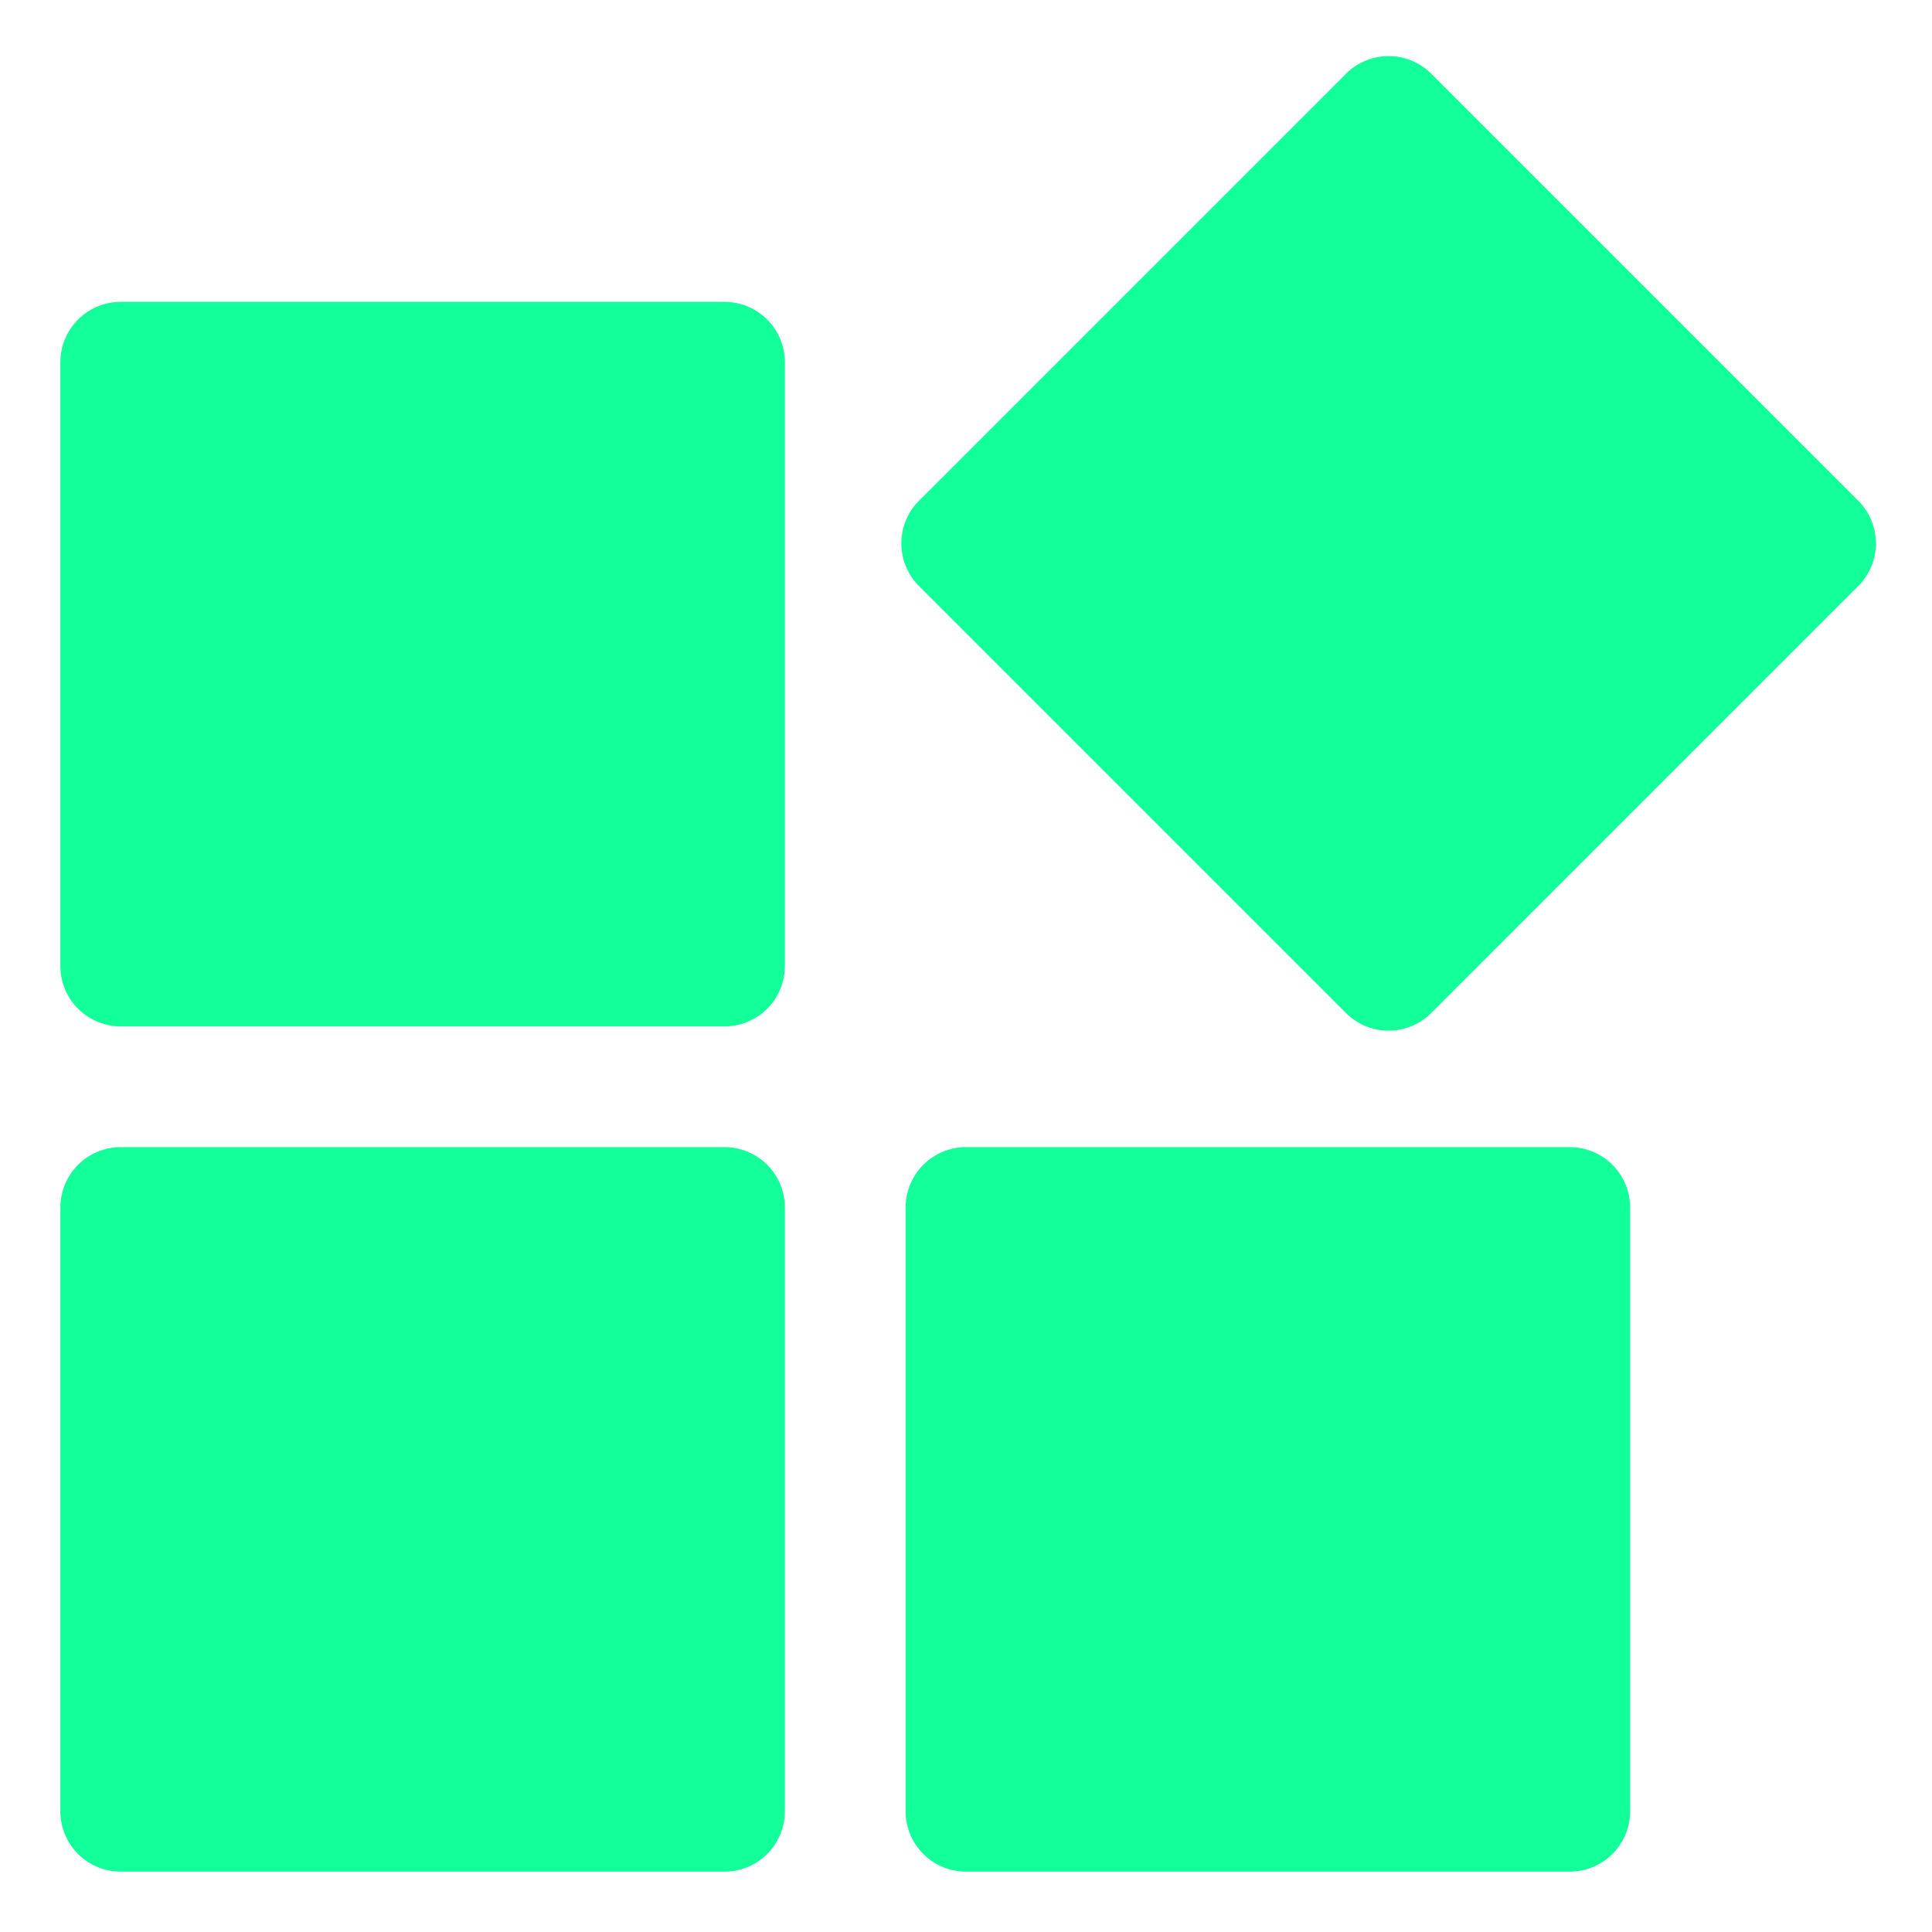 <svg height="512" viewBox="0 0 32 32" width="512" xmlns="http://www.w3.org/2000/svg"><g id="extension"><path d="m13 6v10a1 1 0 0 1 -1 1h-10a1 1 0 0 1 -1-1v-10a1 1 0 0 1 1-1h10a1 1 0 0 1 1 1zm17.778 2.293-7.071-7.071a1.0 1 0 0 0 -1.414 0l-7.071 7.071a1.0 1 0 0 0 0 1.414l7.071 7.071a1.0 1 0 0 0 1.414 0l7.071-7.071a1.0 1 0 0 0 0-1.414zm-18.778 10.707h-10a1 1 0 0 0 -1 1v10a1 1 0 0 0 1 1h10a1 1 0 0 0 1-1v-10a1 1 0 0 0 -1-1zm14 0h-10a1 1 0 0 0 -1 1v10a1 1 0 0 0 1 1h10a1 1 0 0 0 1-1v-10a1 1 0 0 0 -1-1z" fill="#13FF99"/></g></svg>
